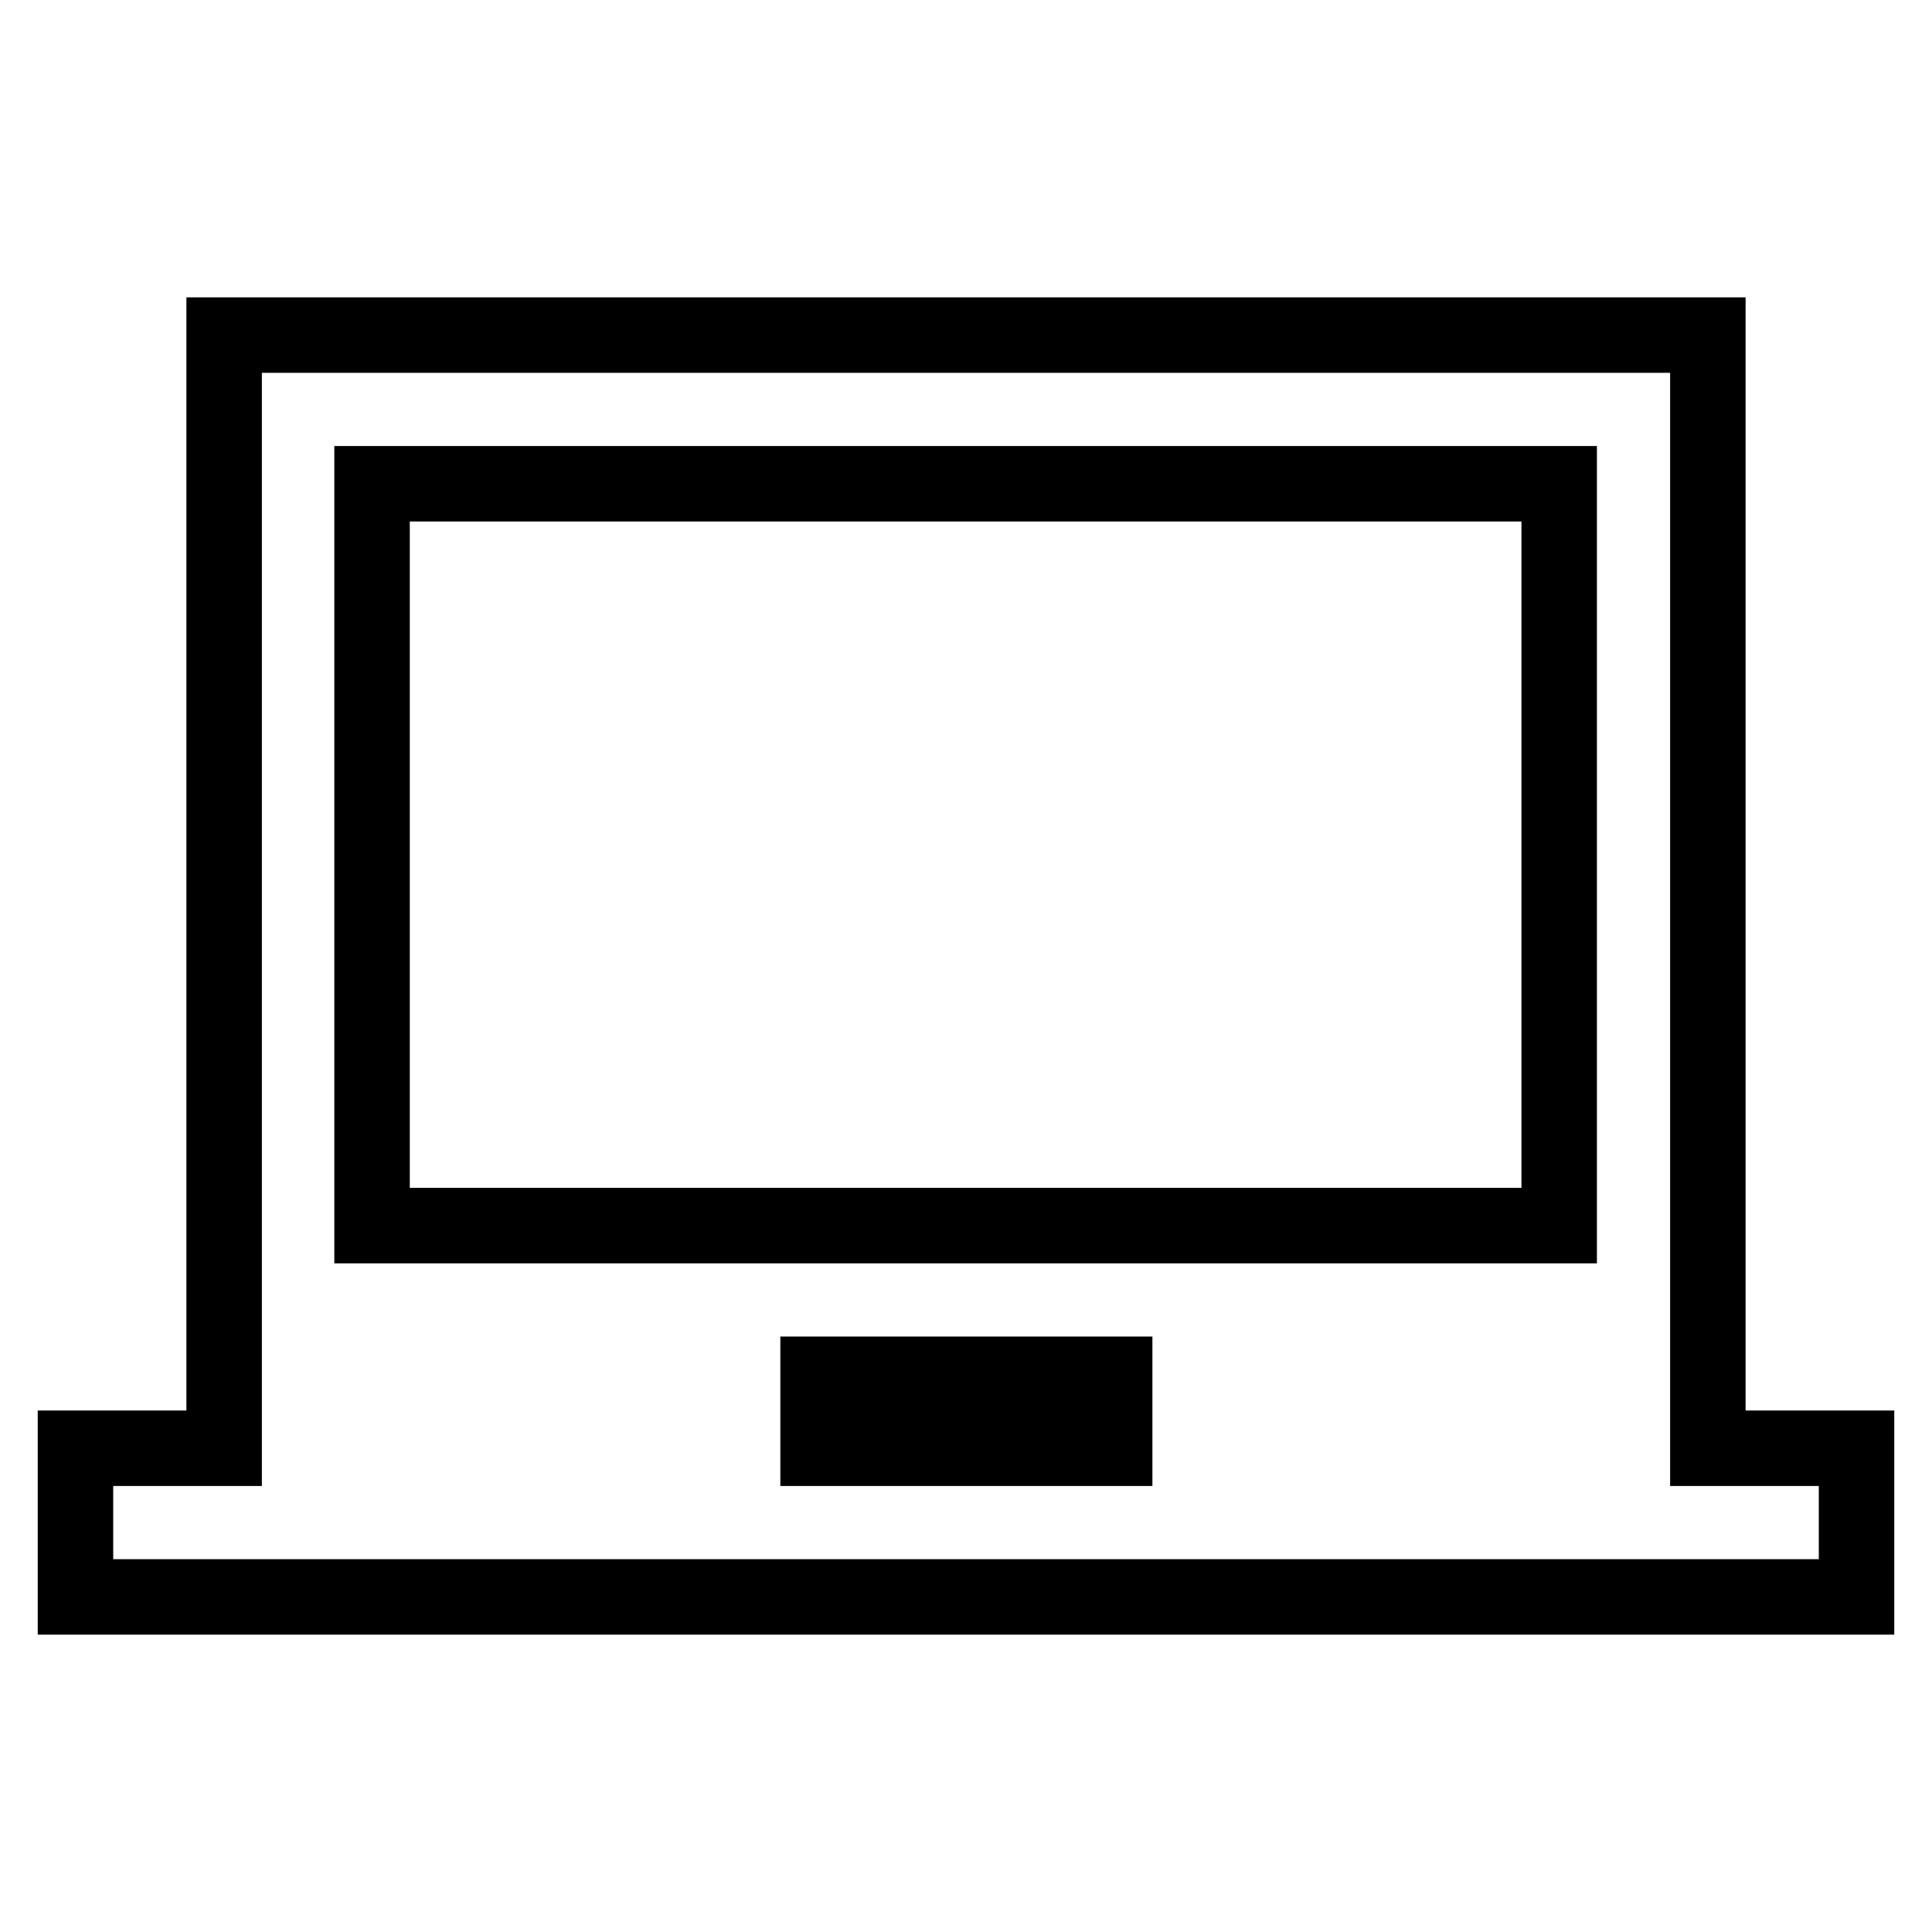 <?xml version="1.0" encoding="utf-8"?>
<!-- Svg Vector Icons : http://www.onlinewebfonts.com/icon -->
<!DOCTYPE svg PUBLIC "-//W3C//DTD SVG 1.1//EN" "http://www.w3.org/Graphics/SVG/1.1/DTD/svg11.dtd">
<svg version="1.1" xmlns="http://www.w3.org/2000/svg" xmlns:xlink="http://www.w3.org/1999/xlink" x="0px" y="0px" viewBox="0 0 256 256" enable-background="new 0 0 256 256" xml:space="preserve">
<g> <path stroke-width="10" fill-opacity="0" stroke="#000000"  d="M226.3,191.9V44.4H29.7v147.5H10v19.7h236v-19.7H226.3z M147.7,191.9h-39.3v-9.8h39.3V191.9z M206.7,162.4 H49.3V64.1h157.3V162.4z"/></g>
</svg>